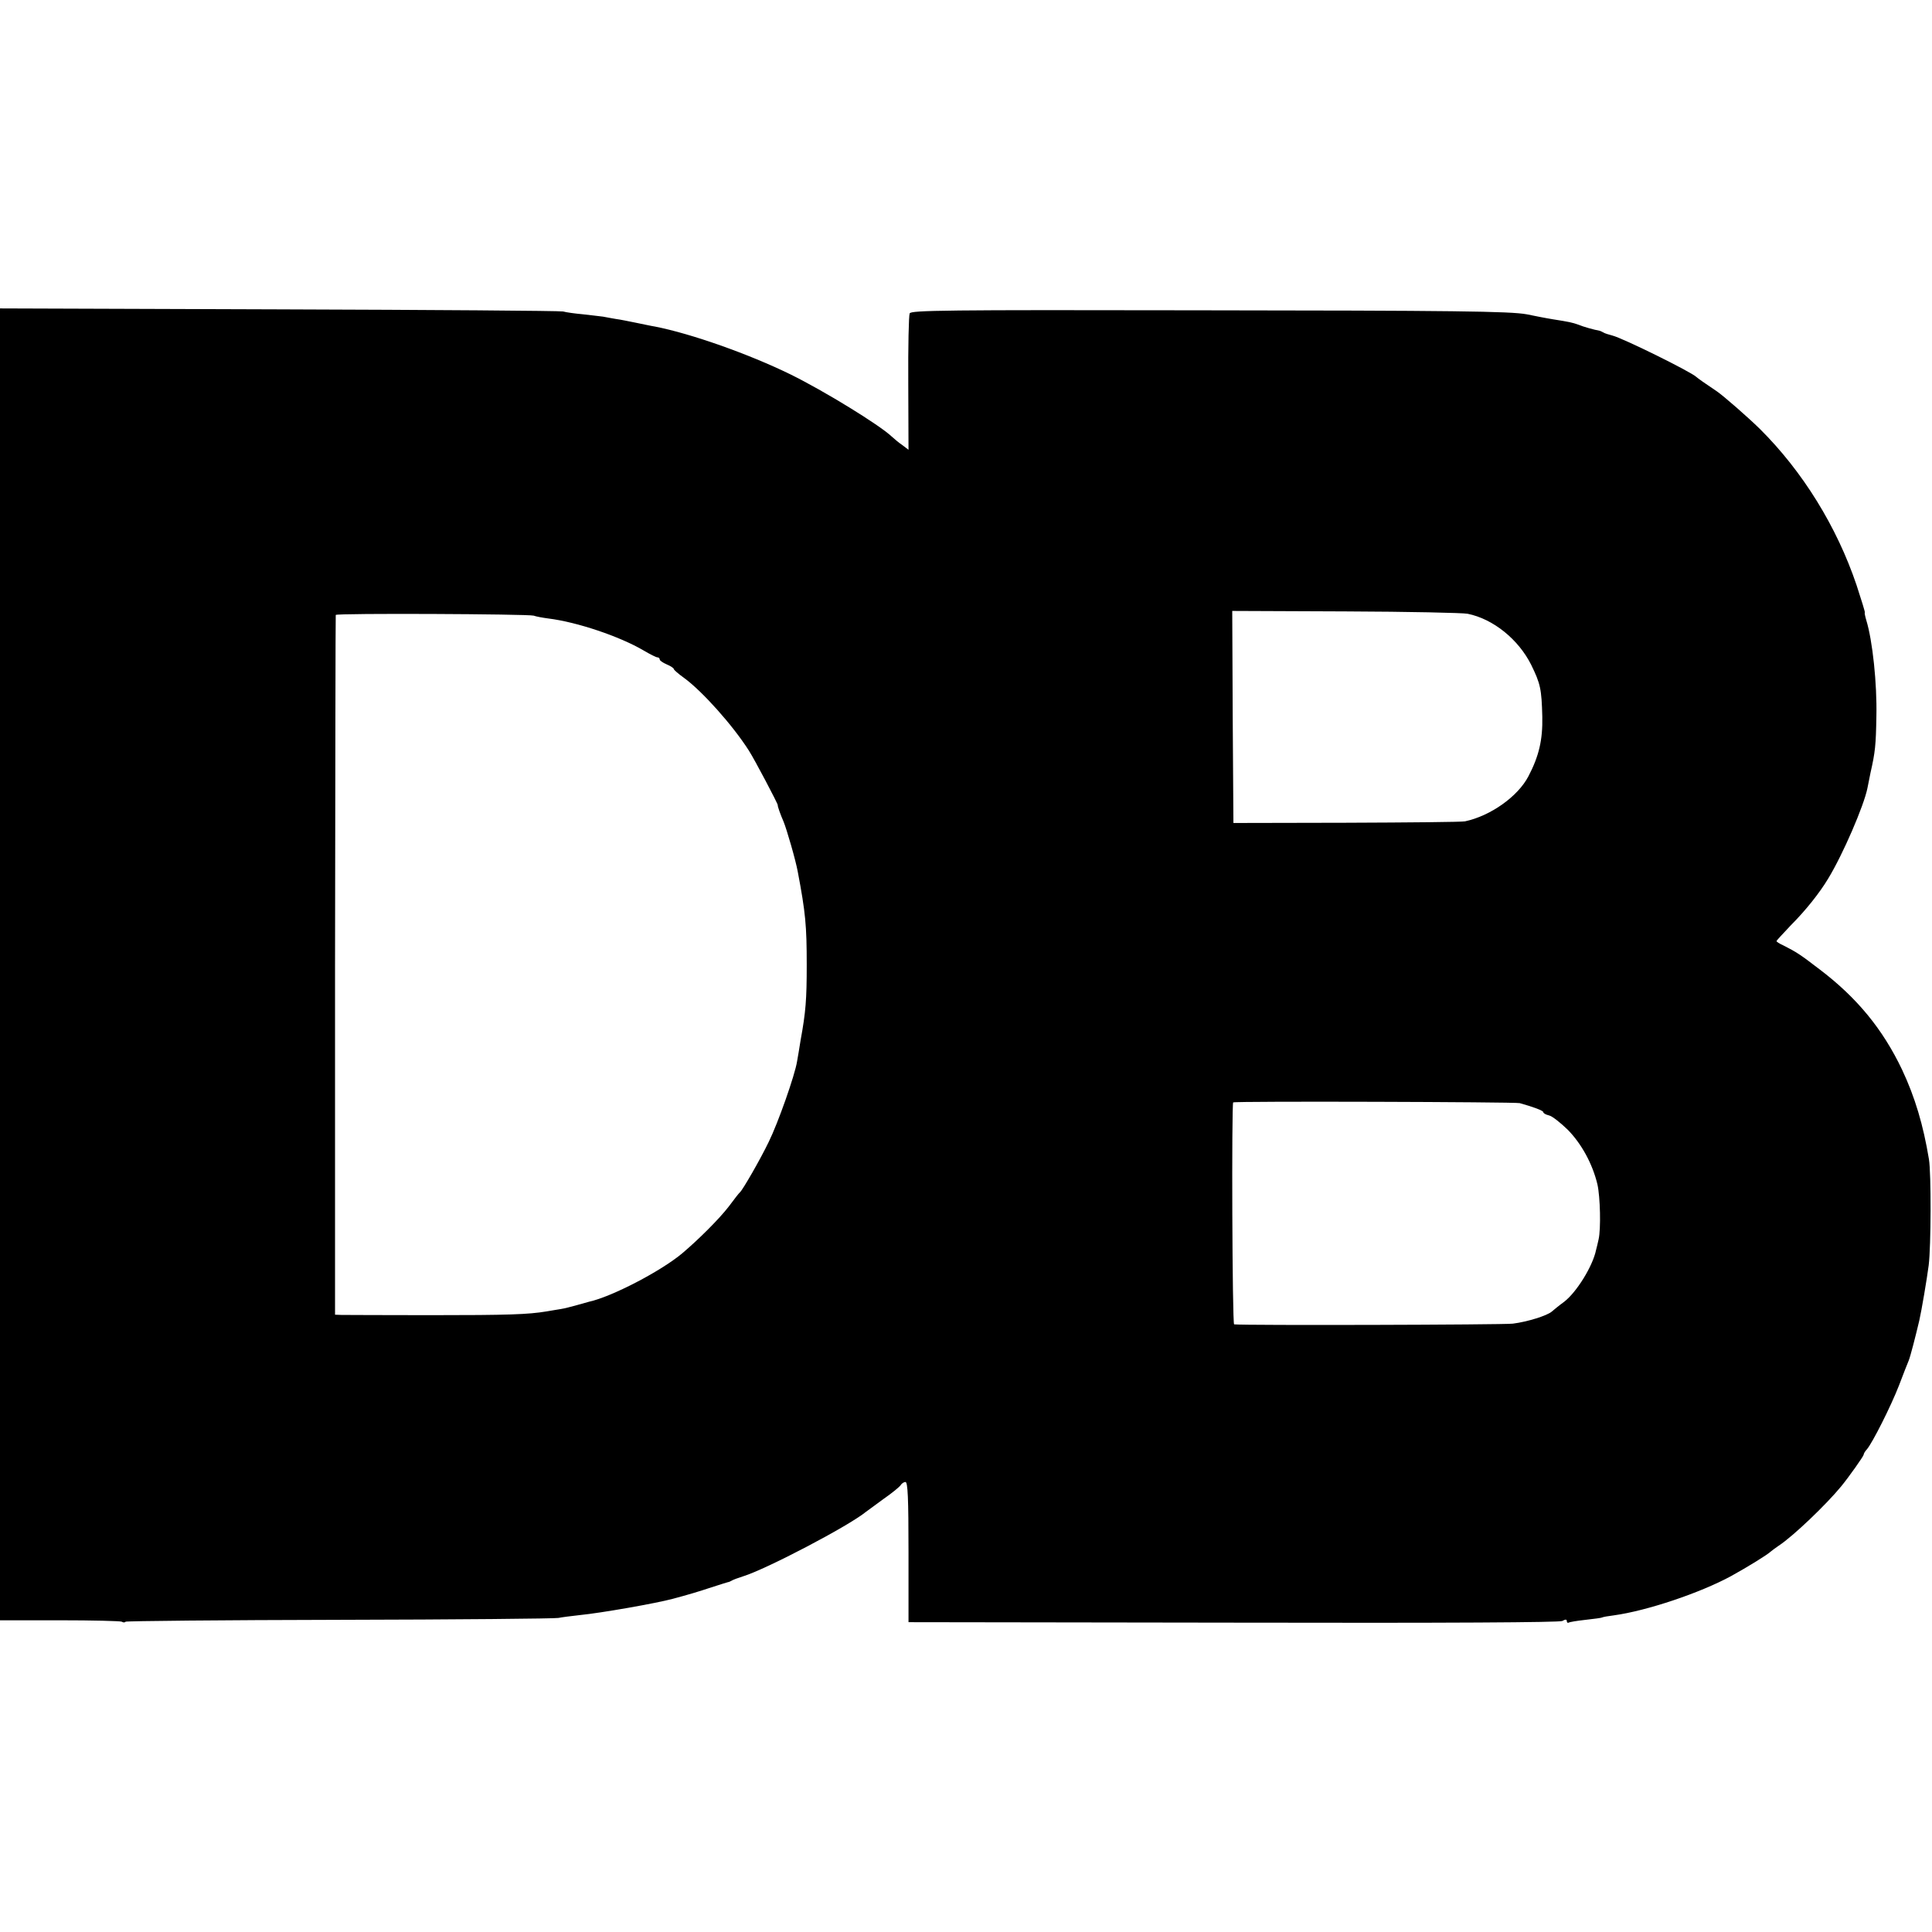 <?xml version="1.0" standalone="no"?>
<!DOCTYPE svg PUBLIC "-//W3C//DTD SVG 20010904//EN"
 "http://www.w3.org/TR/2001/REC-SVG-20010904/DTD/svg10.dtd">
<svg version="1.0" xmlns="http://www.w3.org/2000/svg"
 width="820pt" height="820pt" viewBox="0 0 820 820"
 preserveAspectRatio="xMidYMid meet">
<g transform="translate(0,820) scale(0.1,-0.1)"
fill="#000000" stroke="none">
<path d="M0 4107 l0 -2784 254 0 c139 0 258 -3 263 -6 6 -4 13 -4 16 0 4 3
413 7 909 8 497 1 914 5 928 8 14 3 54 8 90 12 92 9 324 50 395 69 64 17 111
31 165 49 36 12 67 21 70 22 3 0 10 3 15 6 6 4 28 12 50 19 97 30 445 212 520
273 6 4 39 29 75 55 36 25 69 52 73 59 4 7 14 13 20 13 10 0 13 -67 13 -298
l0 -297 1378 -2 c926 -2 1384 1 1397 7 13 8 19 7 19 0 0 -6 3 -9 8 -7 4 3 36
8 72 12 36 4 67 8 70 10 3 2 25 6 50 9 139 19 366 95 498 167 67 37 152 89
168 104 6 5 22 17 34 25 61 40 202 175 265 252 32 39 95 128 95 134 0 4 6 15
14 23 23 27 101 181 136 271 18 47 36 94 41 105 7 17 28 98 45 170 10 44 32
174 40 235 10 81 11 389 1 450 -24 145 -59 263 -114 380 -82 172 -191 305
-349 425 -85 65 -97 73 -156 103 -16 7 -28 15 -28 18 0 2 28 32 61 67 62 62
122 137 159 199 62 102 151 308 166 383 2 11 8 40 13 65 20 88 23 117 25 241
3 136 -16 320 -43 407 -5 17 -8 32 -6 32 2 0 -14 52 -35 116 -84 249 -229 483
-410 663 -52 51 -154 140 -183 160 -48 32 -82 56 -87 61 -21 21 -312 165 -357
176 -15 4 -32 9 -38 13 -5 3 -12 6 -15 7 -23 4 -70 17 -91 26 -25 9 -39 12
-109 23 -14 2 -38 7 -55 10 -16 3 -41 8 -55 11 -71 13 -305 16 -1408 17 -1061
2 -1205 0 -1211 -13 -4 -8 -7 -142 -6 -297 l1 -282 -25 19 c-15 10 -35 27 -46
37 -53 50 -286 193 -430 264 -178 87 -422 173 -575 203 -14 2 -50 10 -80 16
-30 6 -68 14 -85 16 -16 3 -41 7 -55 10 -14 2 -52 6 -85 10 -33 3 -71 8 -85
12 -14 3 -557 7 -1207 9 l-1183 4 0 -2784z m6229 1488 c109 -22 216 -109 270
-217 39 -80 44 -102 47 -220 2 -98 -14 -167 -59 -253 -45 -86 -161 -168 -269
-191 -13 -3 -239 -5 -503 -6 l-480 -1 -3 450 -2 450 482 -2 c266 -1 498 -6
517 -10z m-3964 -8 c11 -4 39 -9 62 -12 122 -15 303 -76 405 -136 27 -16 53
-29 58 -29 6 0 10 -4 10 -9 0 -5 14 -14 30 -21 17 -7 30 -16 30 -20 0 -3 19
-20 43 -37 77 -56 206 -200 275 -308 24 -37 124 -227 123 -232 -1 -5 11 -39
25 -71 13 -32 51 -162 60 -212 33 -174 38 -229 38 -395 0 -147 -4 -200 -26
-320 -5 -33 -12 -73 -15 -90 -9 -58 -81 -262 -120 -341 -36 -75 -110 -203
-122 -214 -4 -3 -25 -30 -48 -61 -40 -52 -127 -139 -198 -199 -91 -76 -299
-184 -395 -205 -3 -1 -25 -7 -50 -14 -25 -7 -56 -15 -70 -17 -14 -2 -41 -7
-60 -10 -78 -13 -160 -16 -495 -16 -192 0 -362 1 -376 1 l-27 1 0 1483 c1 815
2 1484 3 1487 5 8 816 4 840 -3z m4185 -2069 c58 -16 100 -32 100 -38 0 -5 11
-11 24 -14 14 -3 49 -31 80 -61 58 -59 105 -144 126 -232 12 -54 15 -189 5
-233 -3 -14 -8 -35 -11 -46 -14 -68 -82 -178 -135 -219 -22 -16 -45 -35 -53
-42 -20 -17 -102 -43 -165 -51 -42 -5 -1139 -8 -1183 -3 -8 1 -11 934 -4 942
6 6 1196 2 1216 -3z"/>
</g>
</svg>
